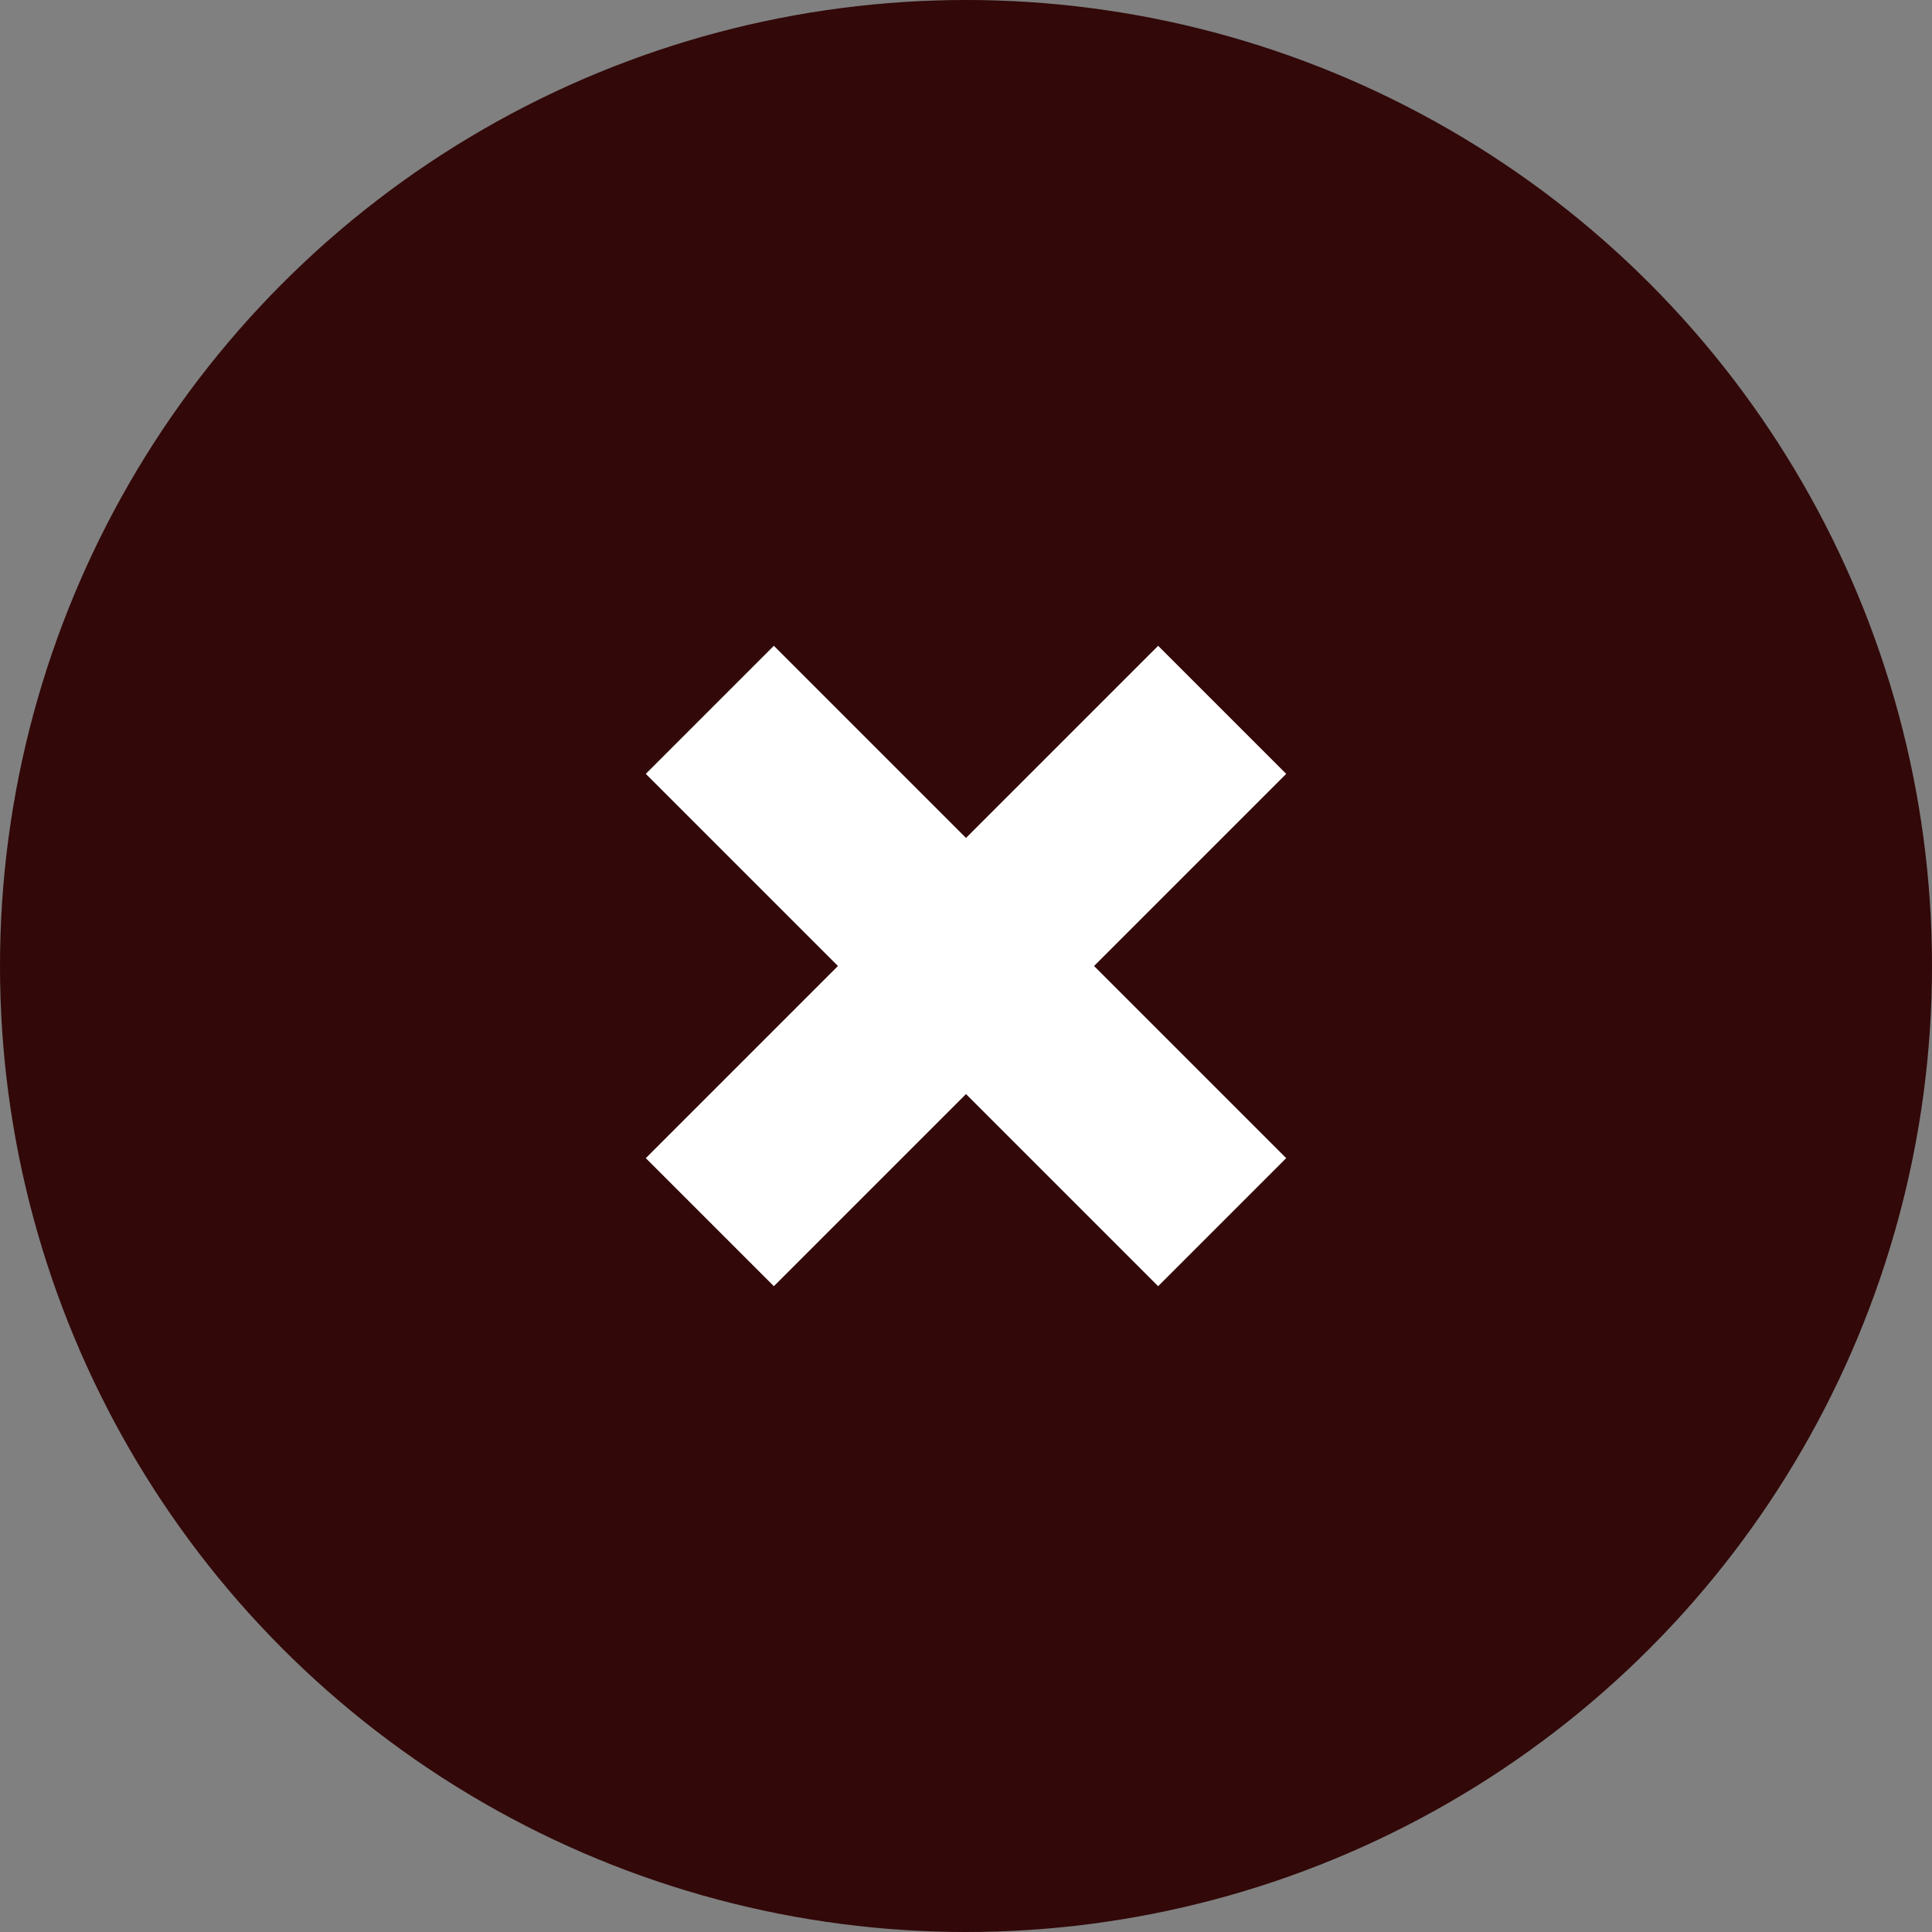 <svg width="32" height="32" viewBox="0 0 32 32" fill="none" xmlns="http://www.w3.org/2000/svg">
<rect x="0" y="0" width="32" height="32" fill="#808080" stroke="none"/>
<g id="Group 212">
<circle id="Ellipse 8" cx="16" cy="16" r="16" fill="#320809"/>
<g id="Group 213">
<path id="Vector 7" d="M11.757 11.757L20.243 20.243" stroke="white" stroke-width="3"/>
<path id="Vector 8" d="M20.243 11.757L11.757 20.243" stroke="white" stroke-width="3"/>
</g>
</g>
</svg>

